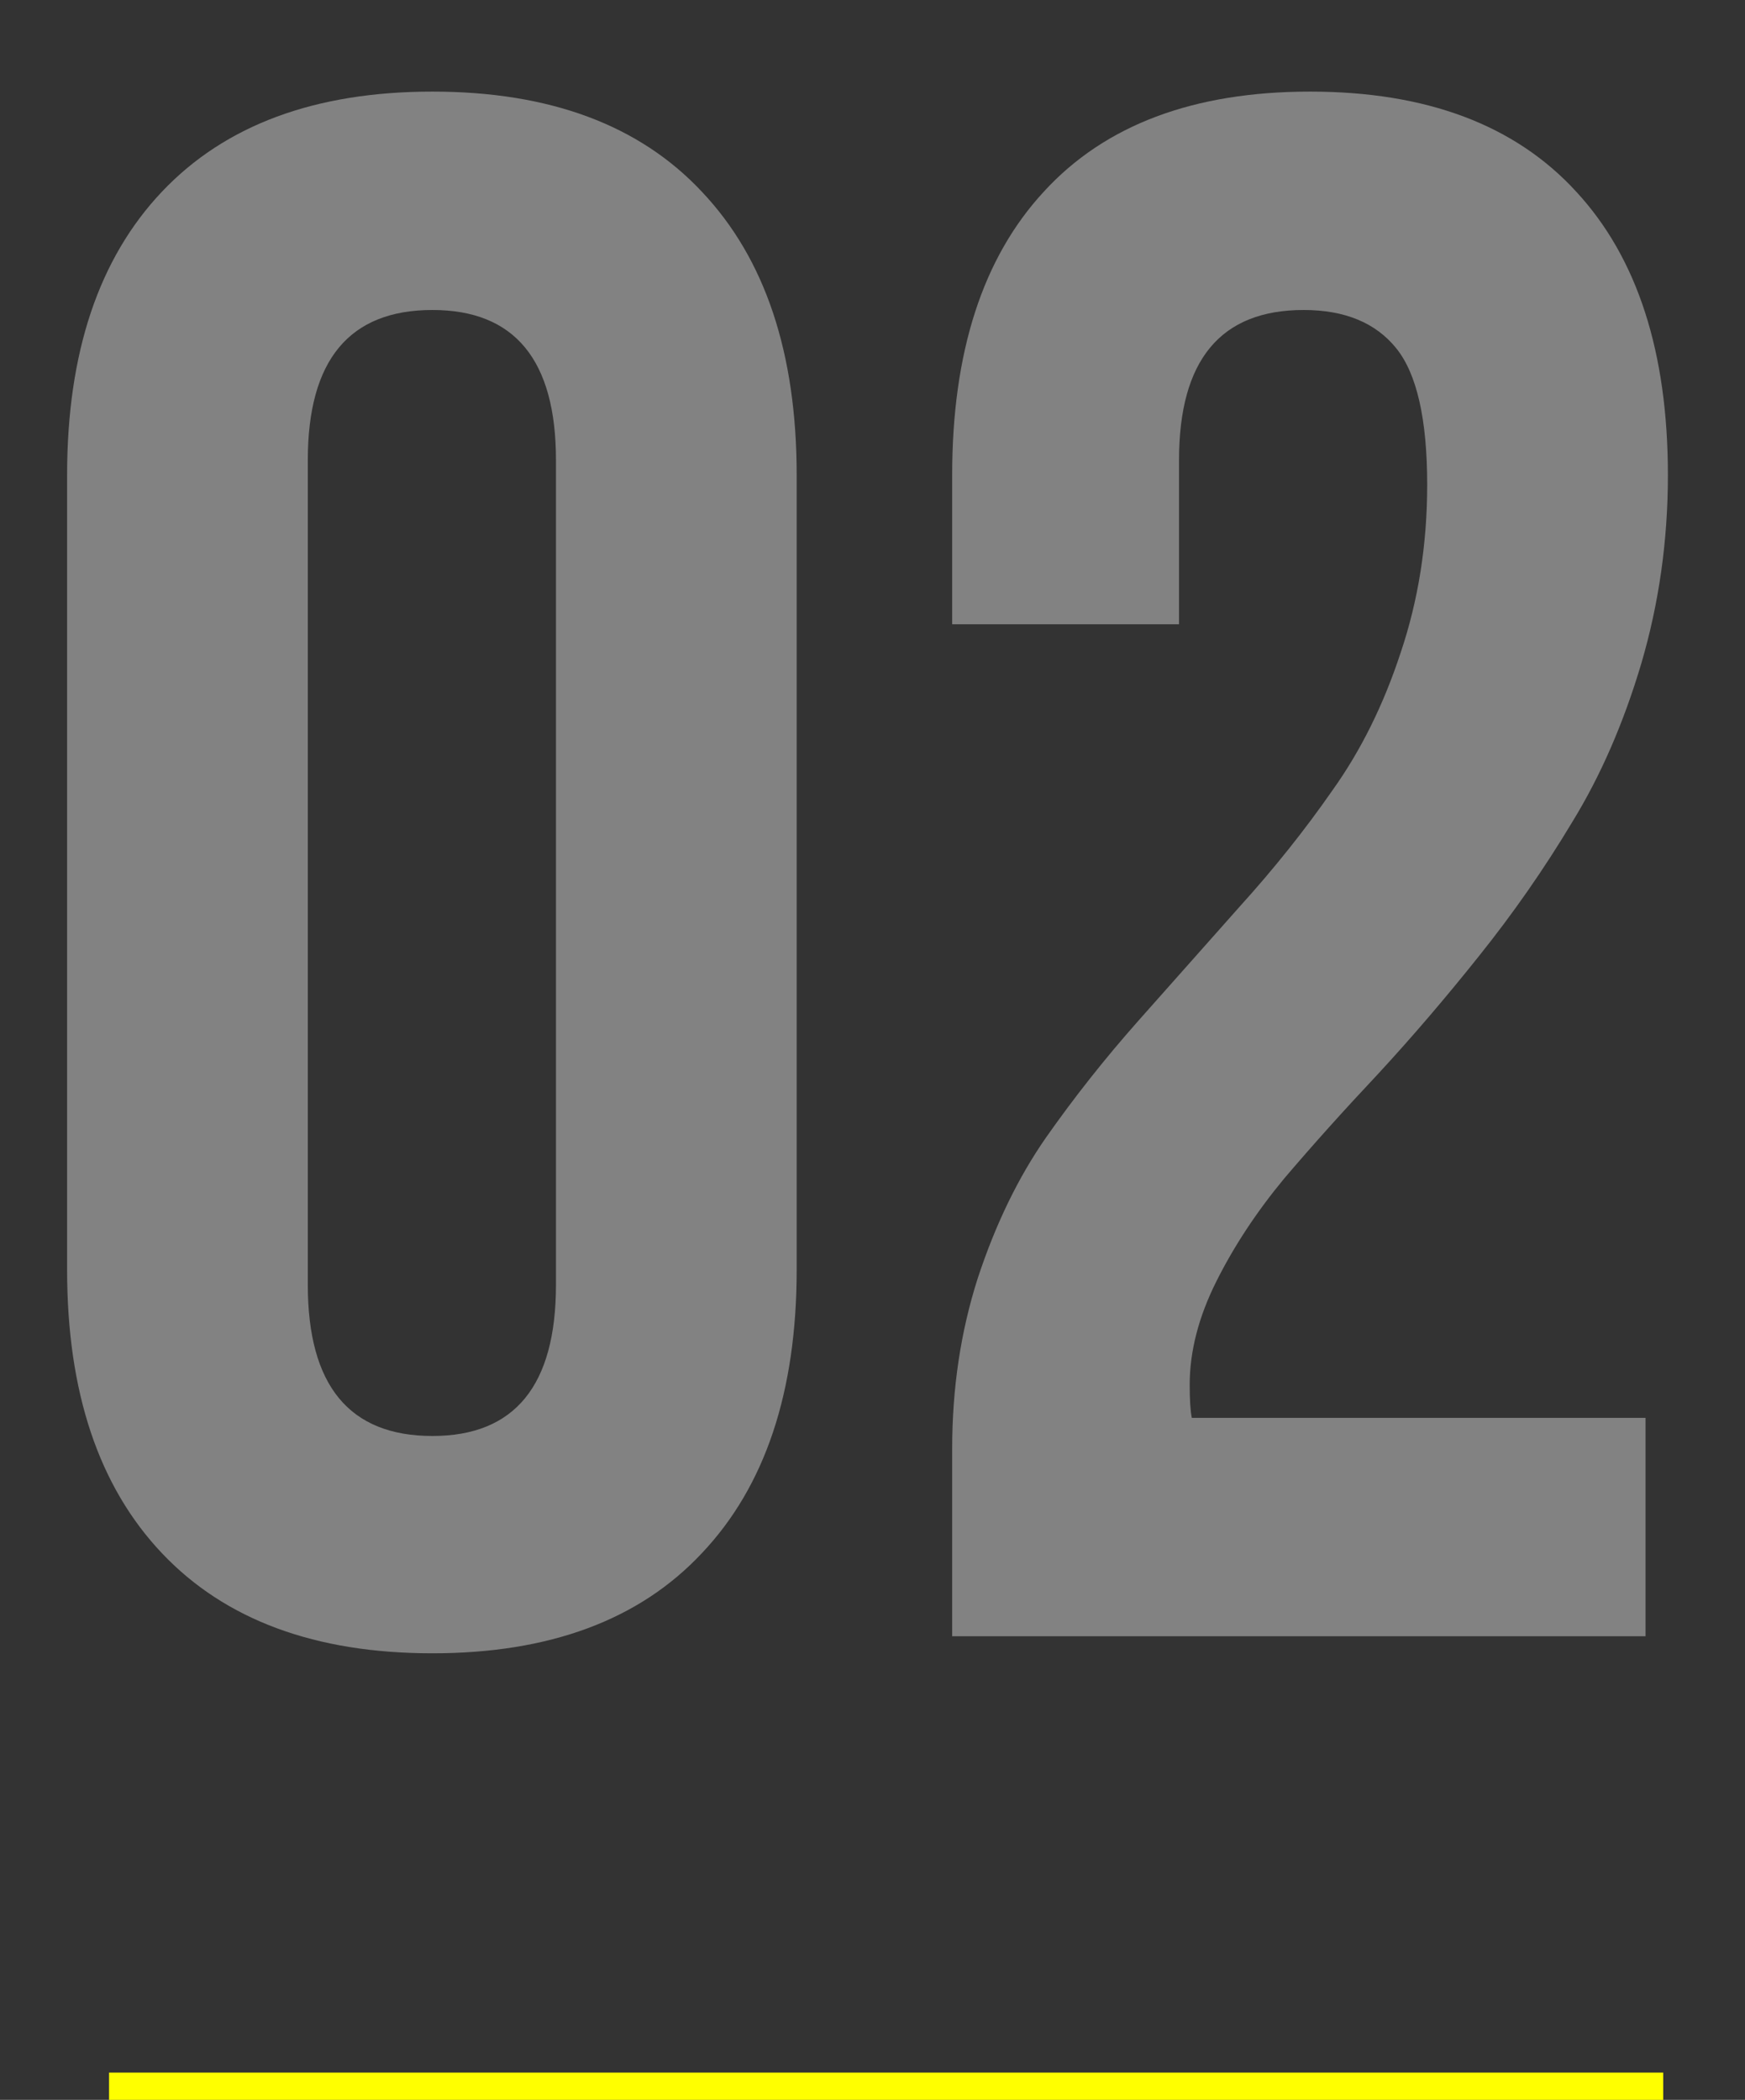 <?xml version="1.0" encoding="UTF-8"?> <svg xmlns="http://www.w3.org/2000/svg" width="64" height="77" viewBox="0 0 64 77" fill="none"><rect x="0" y="0" width="64" height="77" fill="#333333" stroke="none"/> <path opacity="0.39" d="M2.461 46.562V17.422C2.461 12.943 3.62 9.479 5.938 7.031C8.255 4.583 11.562 3.359 15.859 3.359C20.156 3.359 23.451 4.583 25.742 7.031C28.06 9.479 29.219 12.943 29.219 17.422V46.562C29.219 51.042 28.06 54.505 25.742 56.953C23.451 59.401 20.156 60.625 15.859 60.625C11.562 60.625 8.255 59.401 5.938 56.953C3.62 54.505 2.461 51.042 2.461 46.562ZM11.289 47.109C11.289 50.807 12.812 52.656 15.859 52.656C18.88 52.656 20.391 50.807 20.391 47.109V16.875C20.391 13.203 18.88 11.367 15.859 11.367C12.812 11.367 11.289 13.203 11.289 16.875V47.109ZM34.922 60V53.125C34.922 50.911 35.234 48.828 35.859 46.875C36.51 44.896 37.344 43.177 38.359 41.719C39.401 40.234 40.534 38.802 41.758 37.422C43.008 36.016 44.245 34.622 45.469 33.242C46.719 31.862 47.852 30.443 48.867 28.984C49.909 27.526 50.742 25.846 51.367 23.945C52.018 22.018 52.344 19.961 52.344 17.773C52.344 15.378 51.966 13.711 51.211 12.773C50.456 11.836 49.323 11.367 47.812 11.367C44.766 11.367 43.242 13.203 43.242 16.875V22.891H34.922V17.422C34.922 12.917 36.042 9.453 38.281 7.031C40.521 4.583 43.776 3.359 48.047 3.359C52.318 3.359 55.573 4.583 57.812 7.031C60.052 9.453 61.172 12.917 61.172 17.422C61.172 19.818 60.846 22.122 60.195 24.336C59.544 26.523 58.698 28.463 57.656 30.156C56.641 31.849 55.508 33.477 54.258 35.039C53.034 36.575 51.797 38.021 50.547 39.375C49.297 40.703 48.151 41.979 47.109 43.203C46.094 44.427 45.26 45.69 44.609 46.992C43.958 48.294 43.633 49.557 43.633 50.781C43.633 51.328 43.659 51.732 43.711 51.992H60.352V60H34.922Z" fill="white"></path> <rect x="4" y="76" width="57" height="1" fill="#FFFF00"></rect> </svg> 